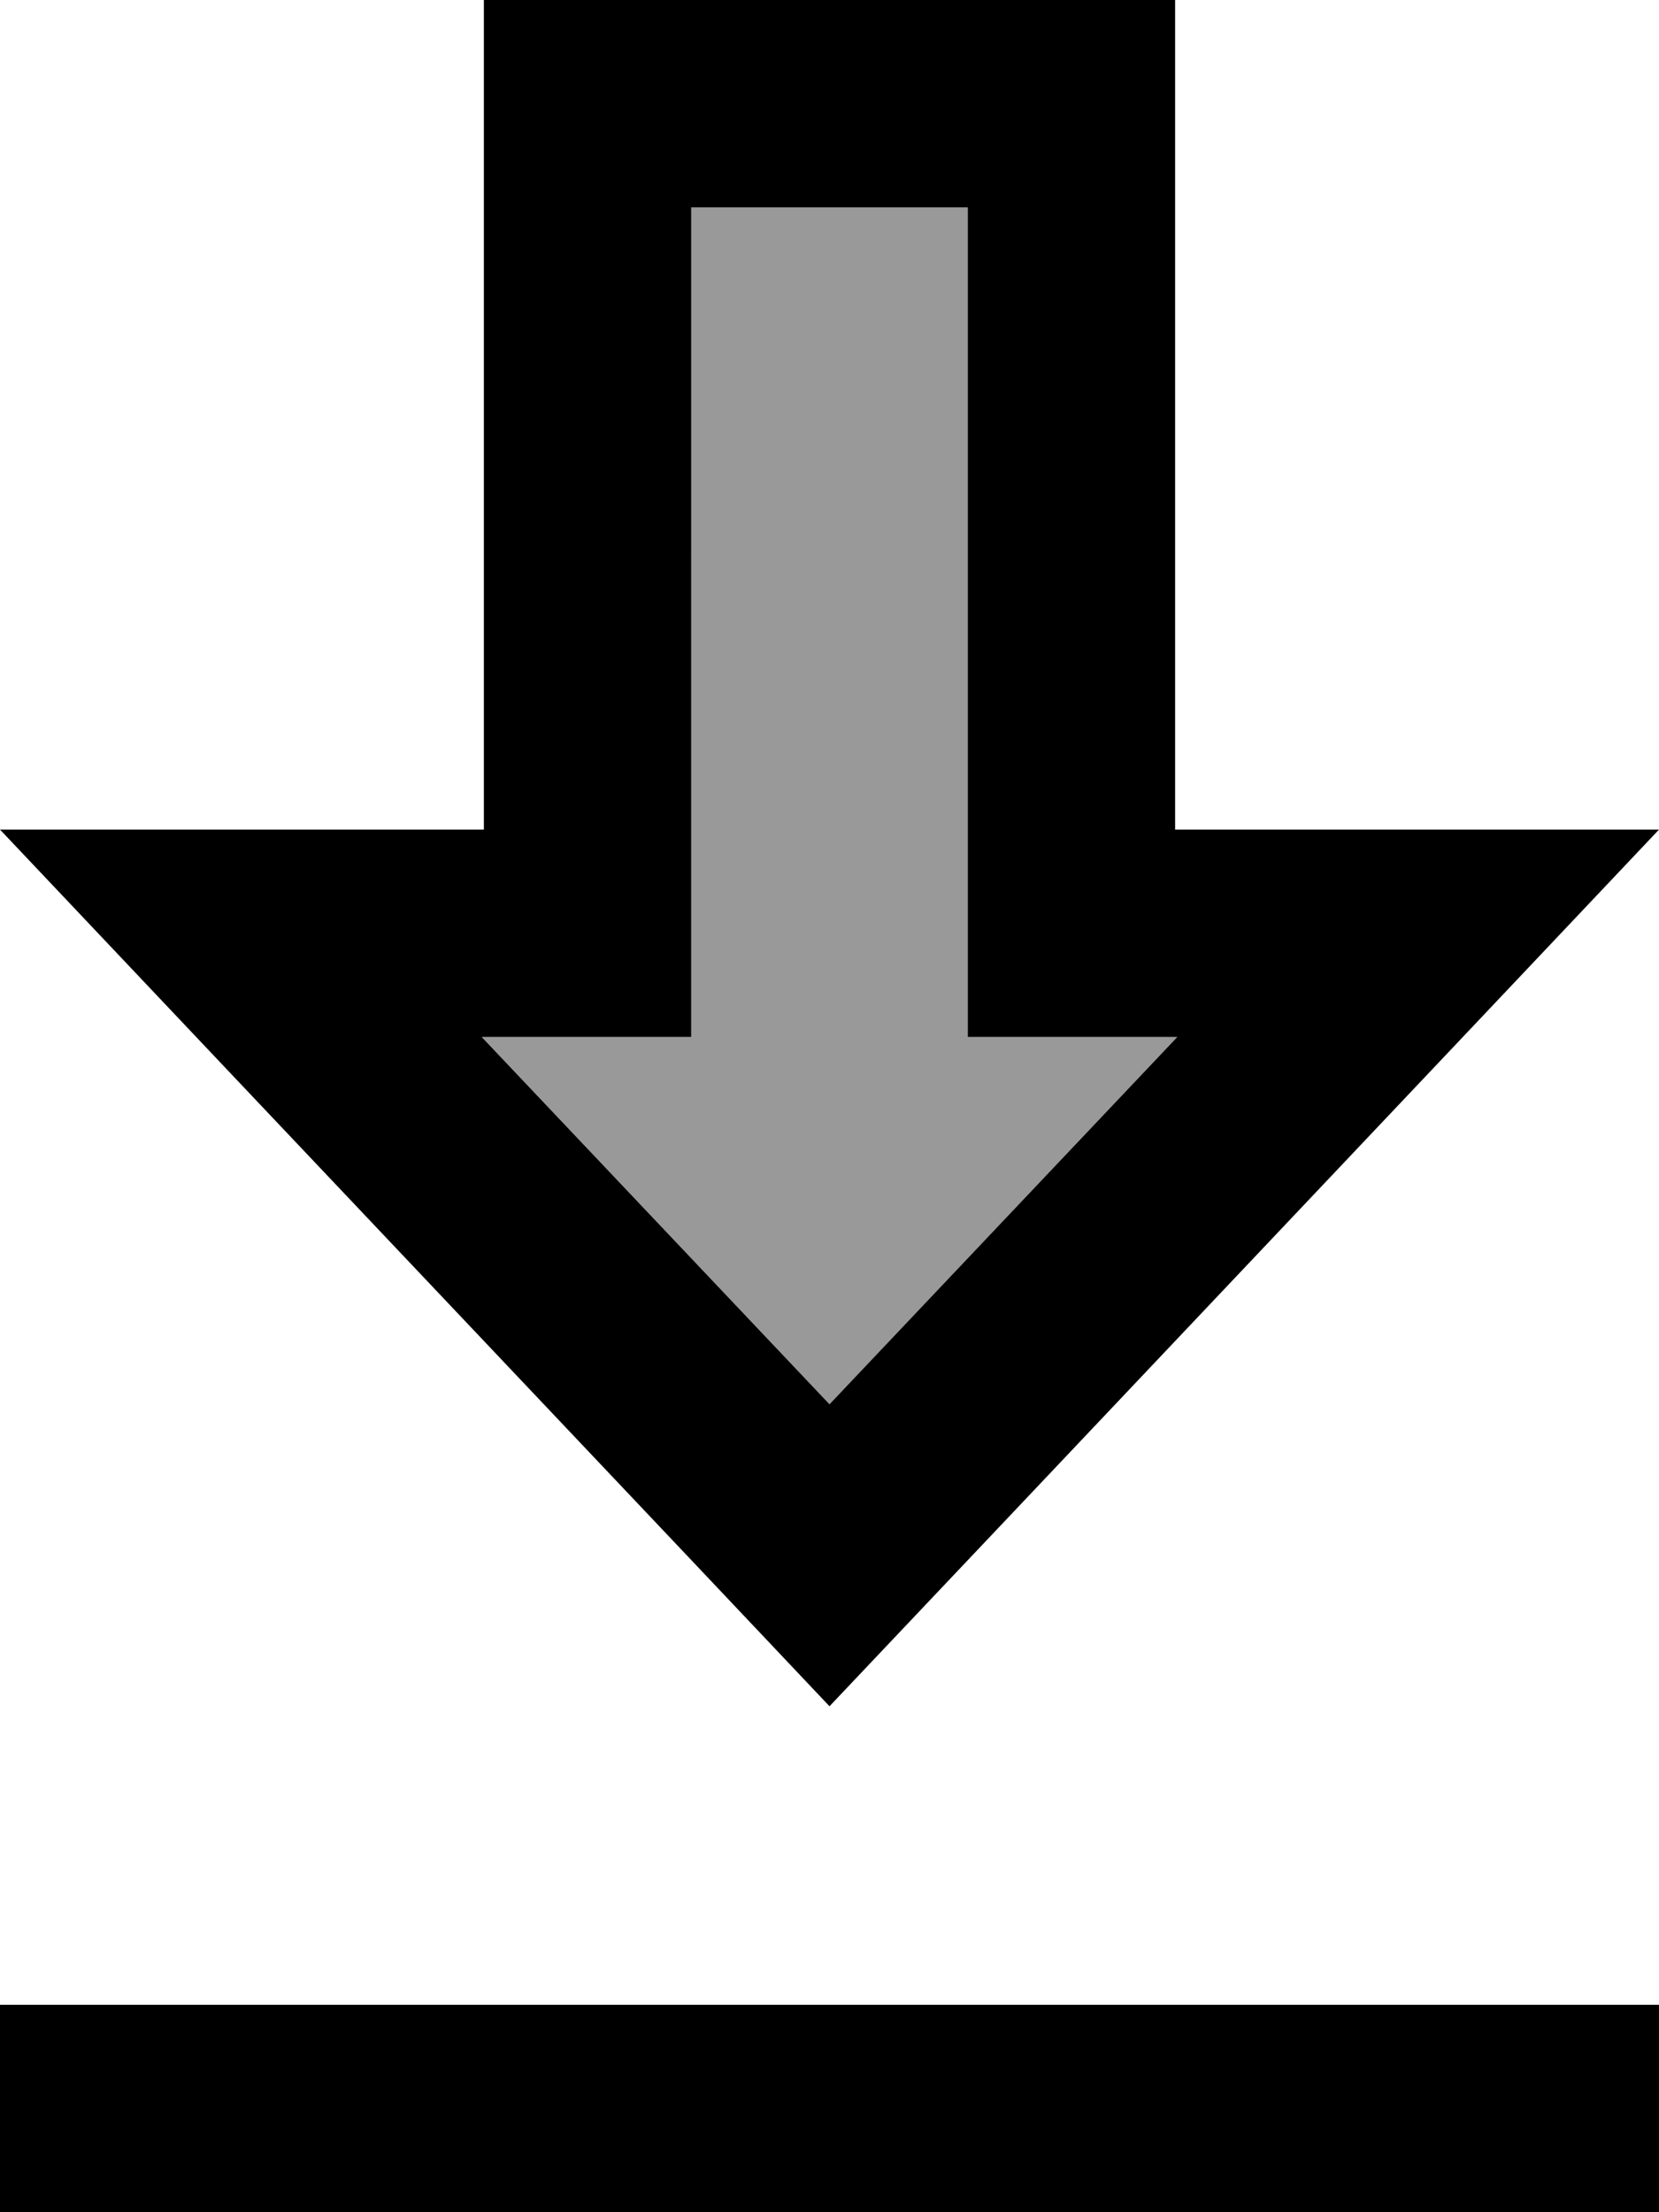 <svg xmlns="http://www.w3.org/2000/svg" viewBox="0 0 384 512"><!--! Font Awesome Pro 7.0.0 by @fontawesome - https://fontawesome.com License - https://fontawesome.com/license (Commercial License) Copyright 2025 Fonticons, Inc. --><path style="fill:currentColor;opacity:.4" d="M111.5 240l80.5 85 80.5-85-48.5 0 0-192-64 0c0 128 0 168 0 192l-48.5 0z"/><path style="fill:currentColor;opacity:1" d="M384 512l0-48-384 0 0 48 384 0zM0 192c18.9 20 71.9 76 159 168l33 34.9c8.6-9.1 57.5-60.7 146.6-154.9l45.4-48-112 0 0-192-160 0 0 128 0 0 0 64-112 0zm160-64l0-80 64 0 0 192 48.5 0-80.5 85-80.5-85 48.5 0 0-112 0 0z"/></svg>